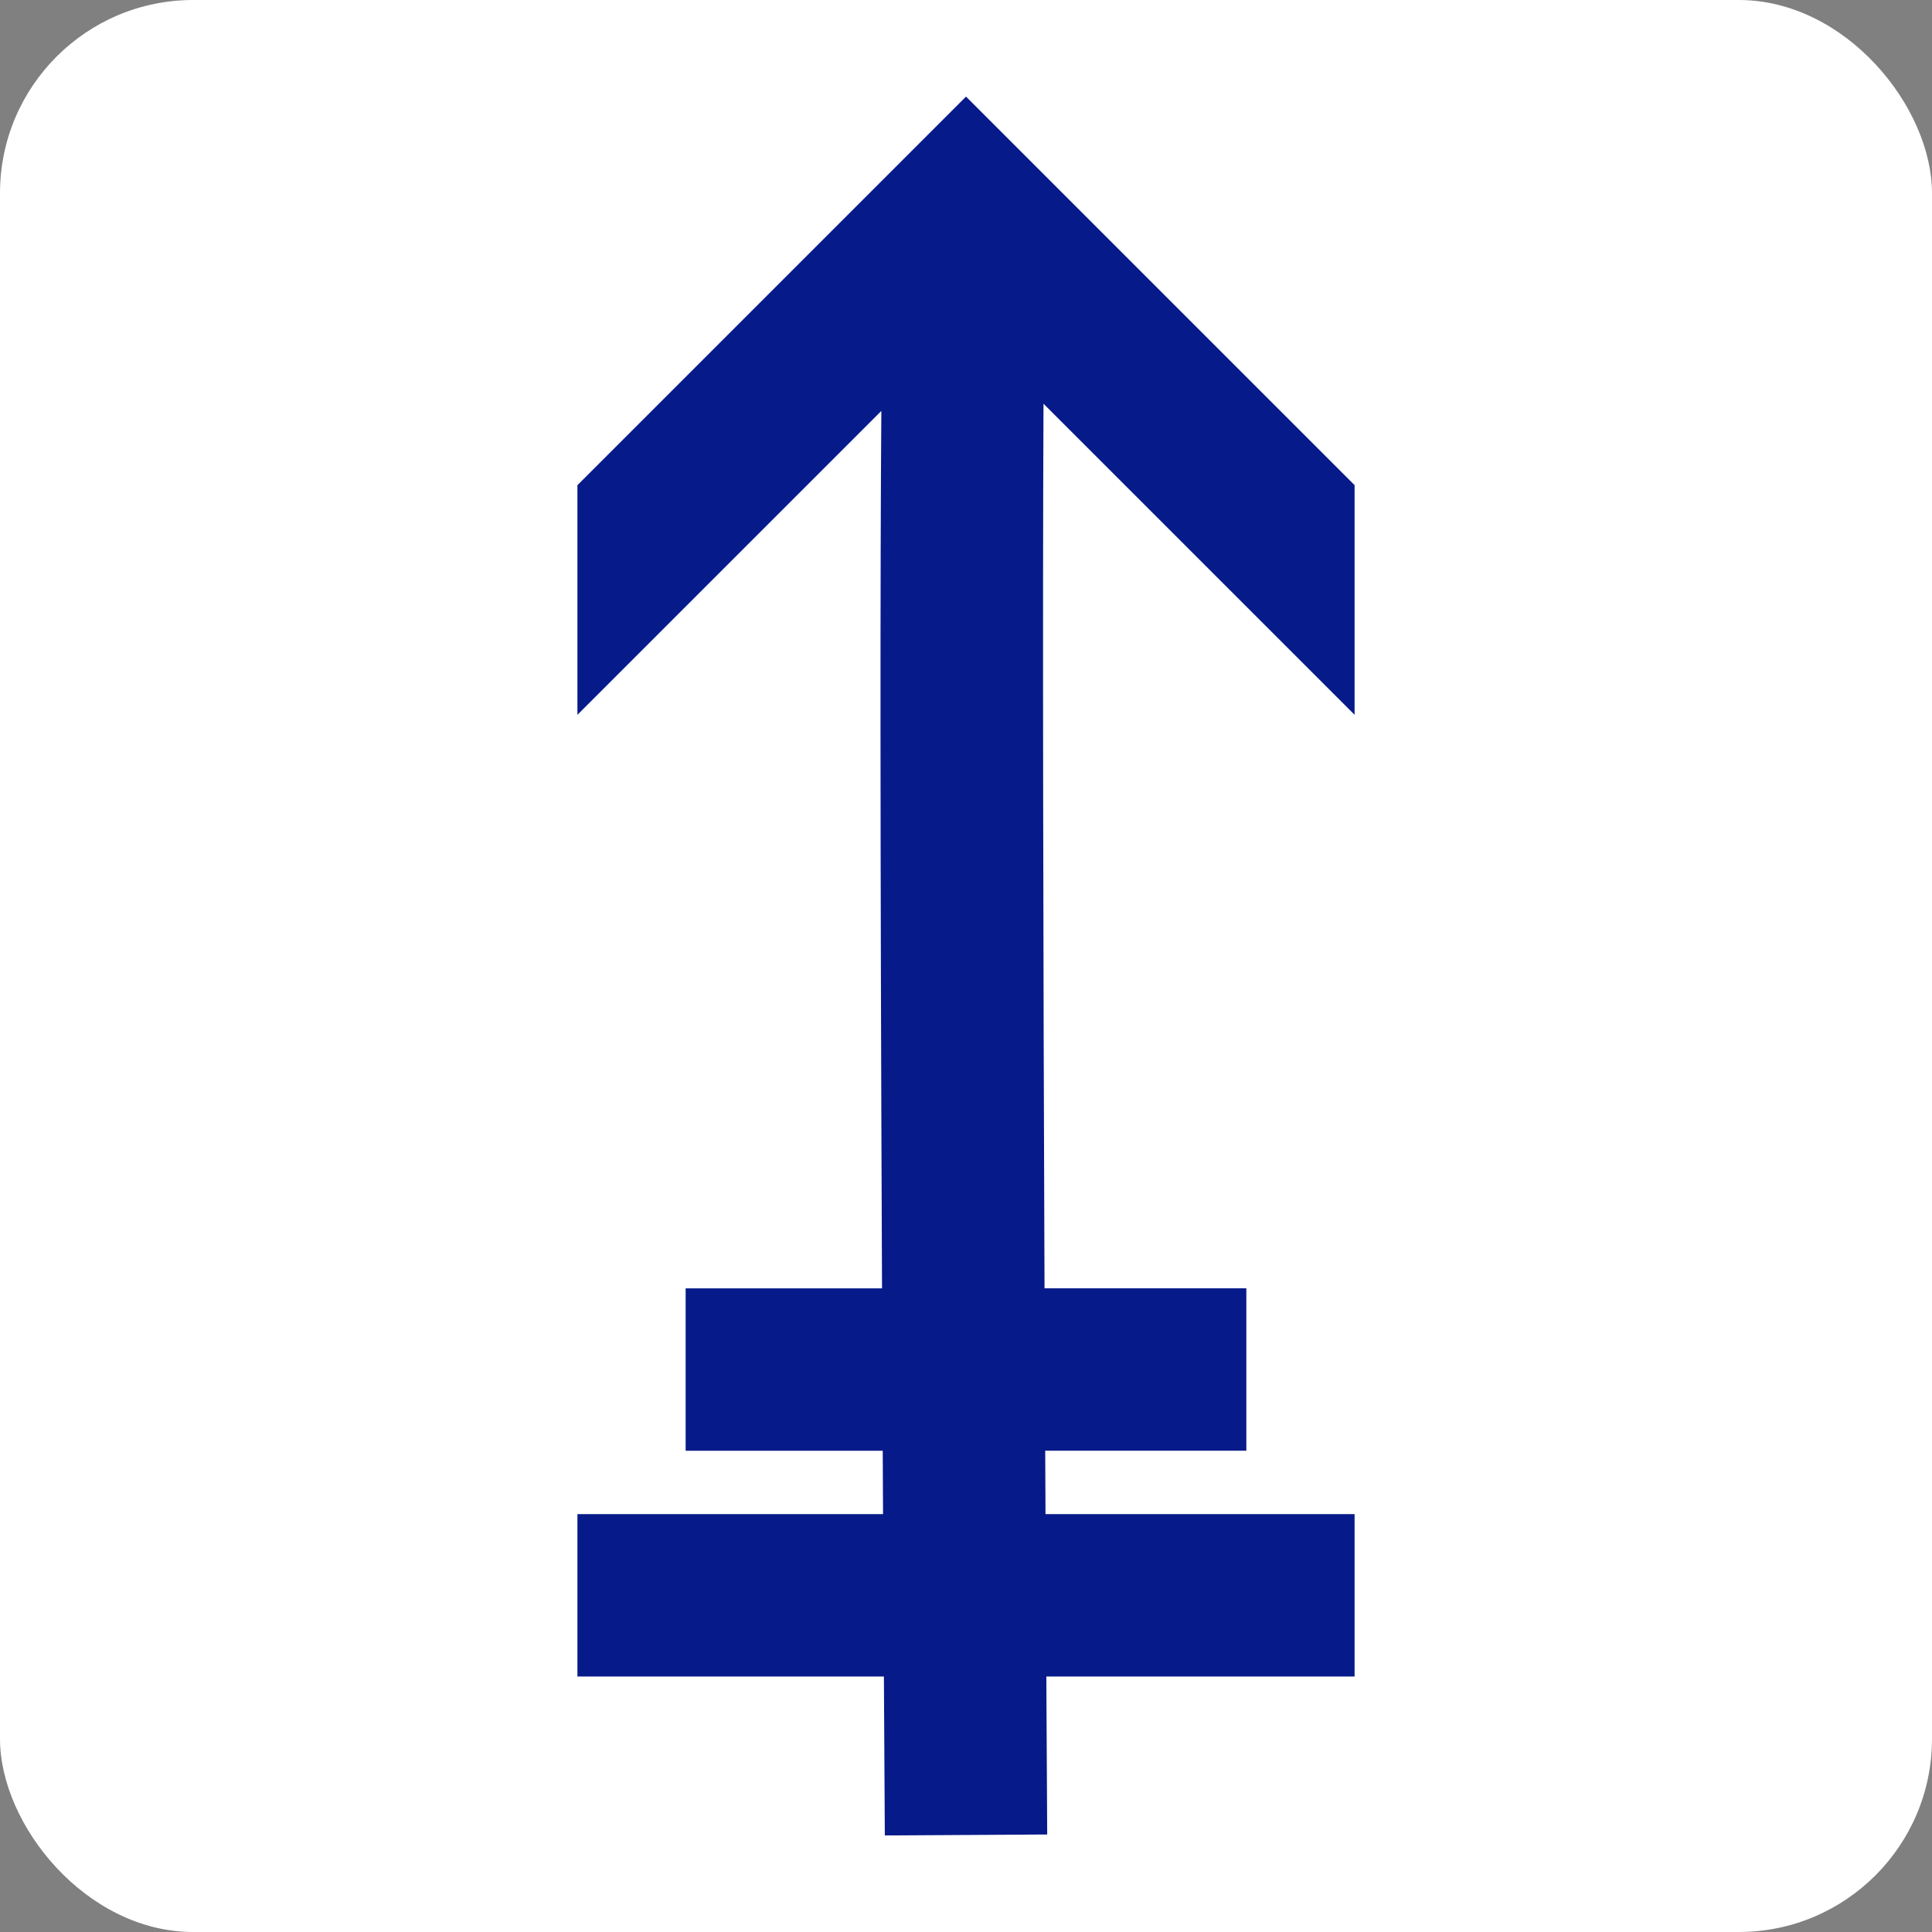 <svg xmlns="http://www.w3.org/2000/svg" version="1.1" xmlns:xlink="http://www.w3.org/1999/xlink" xmlns:svgjs="http://svgjs.dev/svgjs" width="1000" height="1000"><rect width="100%" height="100%" fill="#808080" stroke="none"/><g clip-path="url(#SvgjsClipPath1154)"><rect width="1000" height="1000" fill="#ffffff"></rect><g transform="matrix(1.951,0,0,1.951,298.875,50)"><svg xmlns="http://www.w3.org/2000/svg" version="1.1" xmlns:xlink="http://www.w3.org/1999/xlink" xmlns:svgjs="http://svgjs.dev/svgjs" width="206.18" height="461.31"><svg id="Layer_1" xmlns="http://www.w3.org/2000/svg" viewBox="0 0 206.18 461.31"><defs><style>.cls-1{fill:#061a89;}</style><clipPath id="SvgjsClipPath1154"><rect width="1000" height="1000" x="0" y="0" rx="100" ry="100"></rect></clipPath></defs><path class="cls-1" d="M206.18,376.06h-82c-.03-5.58-.05-11.18-.08-16.82h53.36v-43.08h-53.54c-.35-90.65-.53-181.08-.27-234.68l82.53,82.52v-60.92L103.09,0,0,103.09v60.92l80.63-80.62c-.31,41.11-.34,111.5.18,232.78H28.71v43.08h52.29c.03,5.51.05,11.12.08,16.82H0v43.08h81.31c.08,13.59.15,27.61.24,42.16l43.08-.25c-.08-13.43-.16-27.49-.23-41.91h81.78v-43.08Z"></path></svg></svg></g></g></svg>